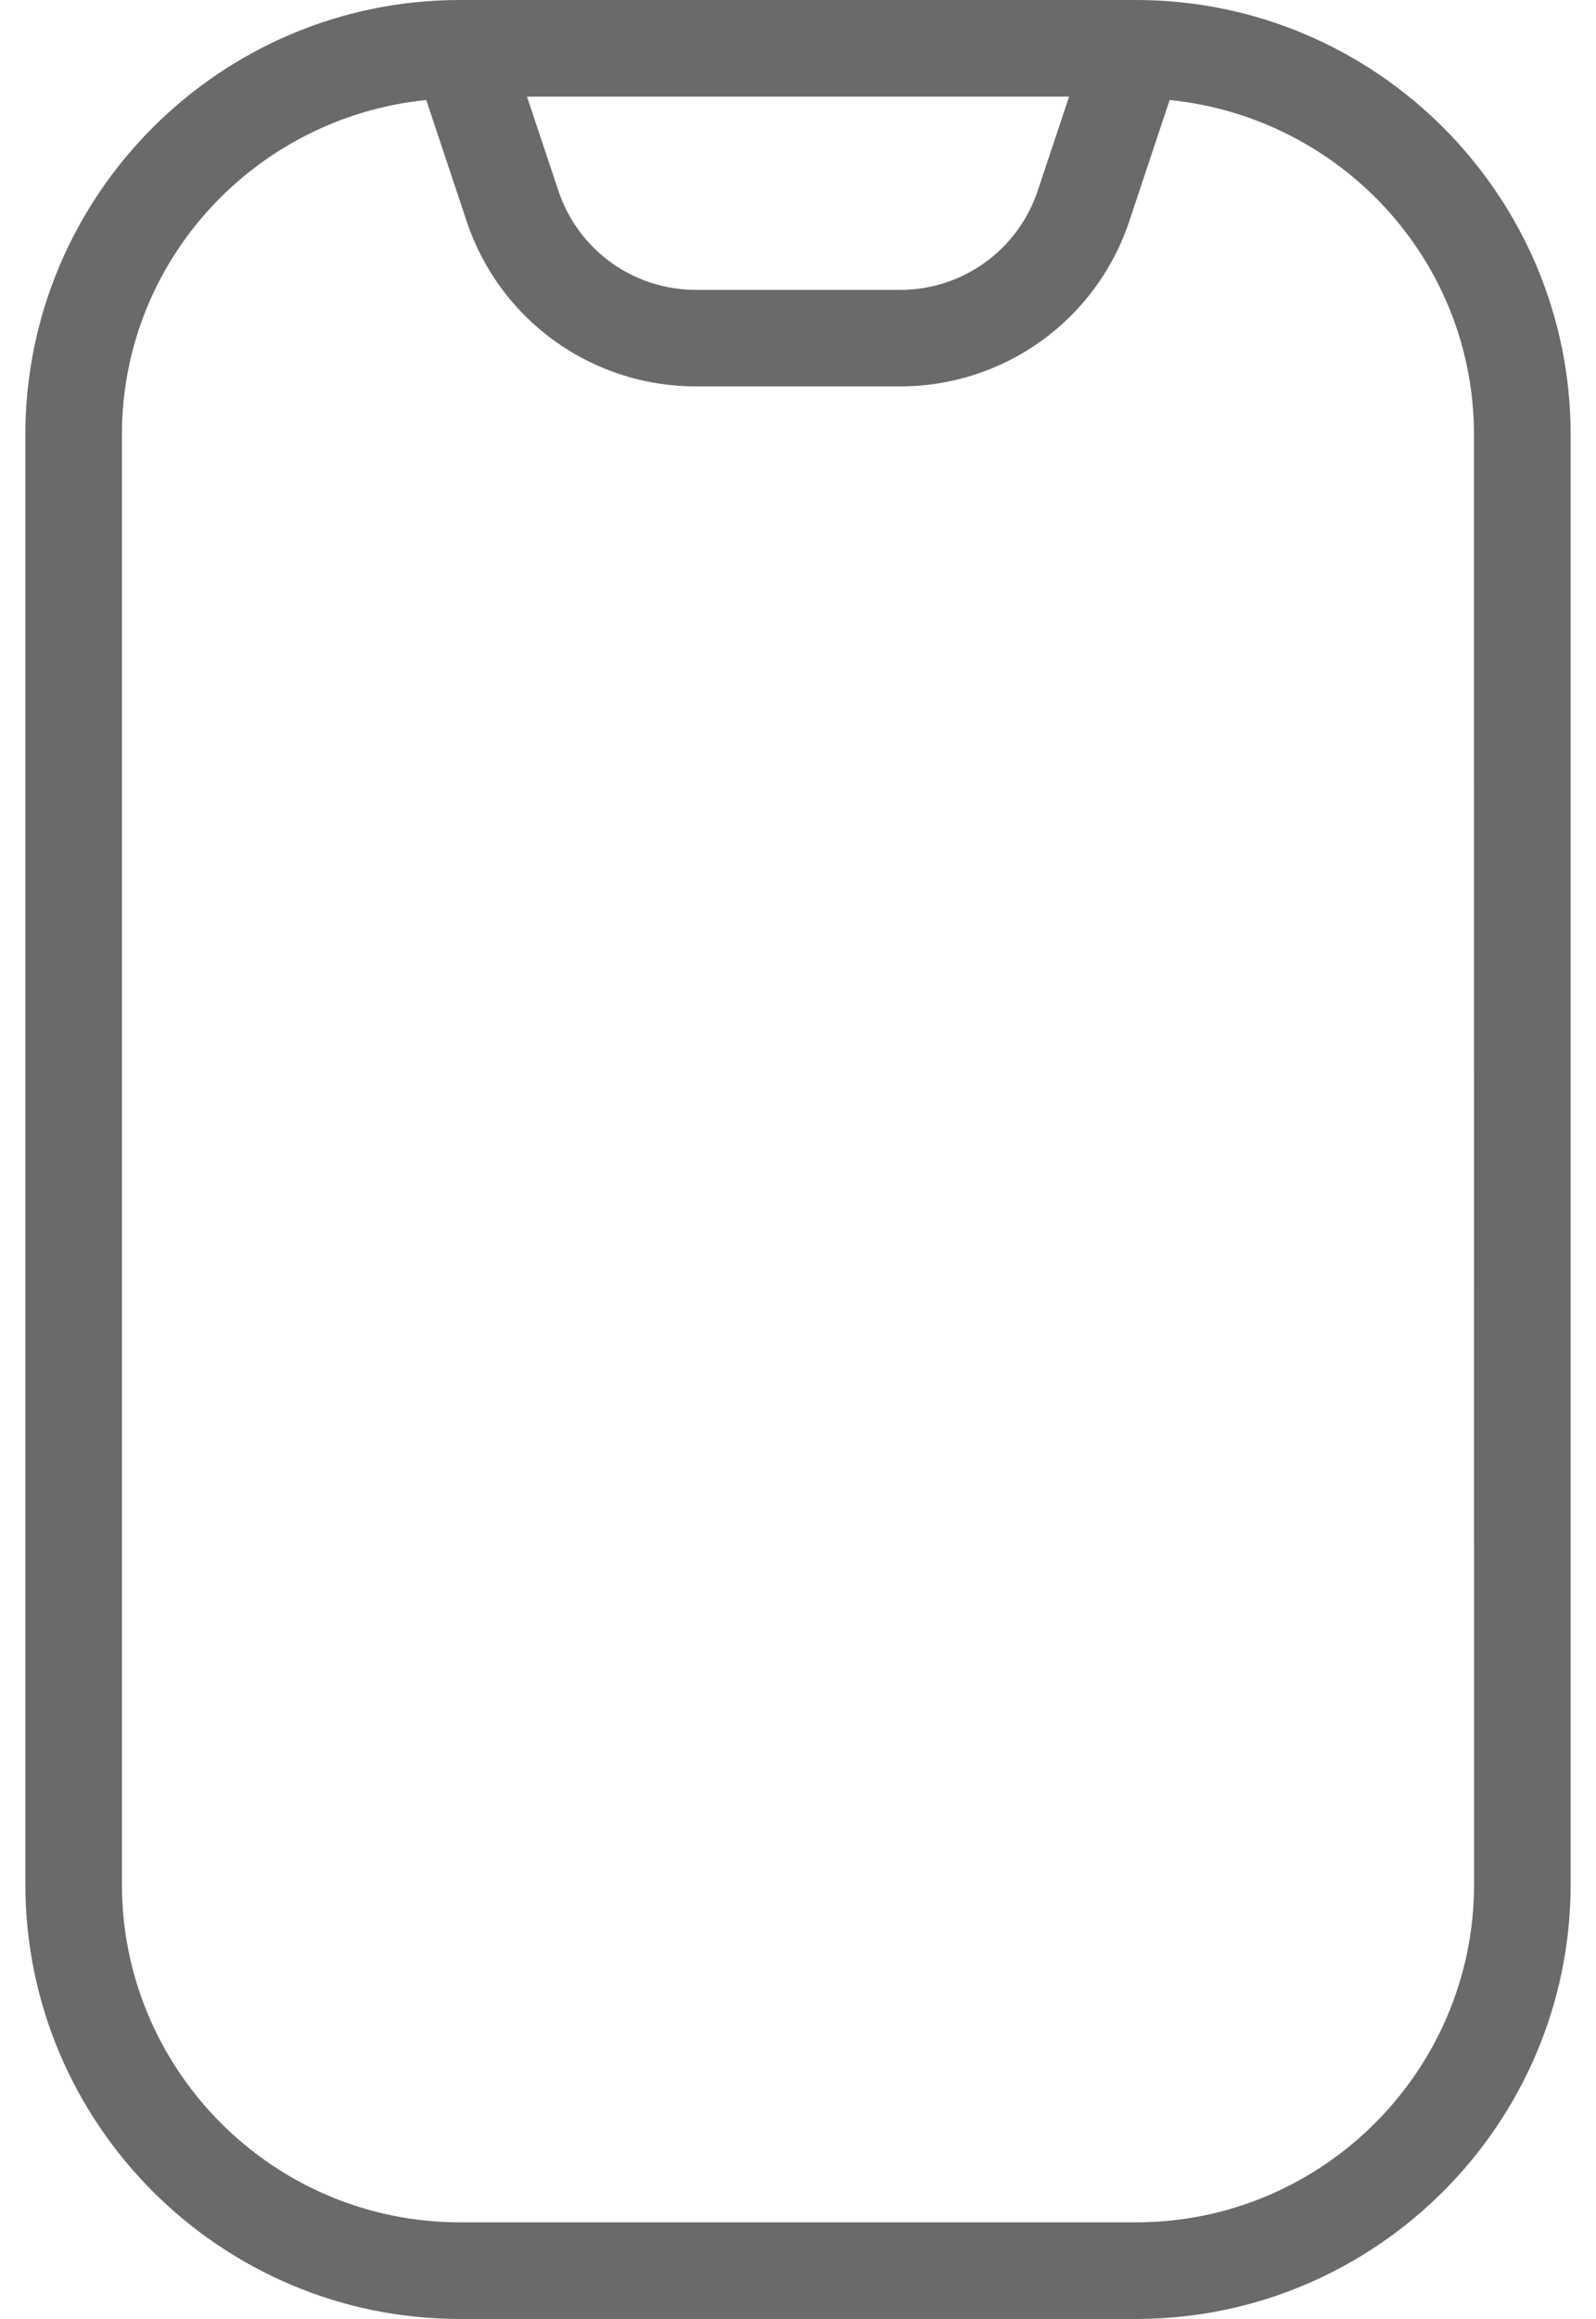 <?xml version="1.0" encoding="UTF-8"?>
<svg xmlns="http://www.w3.org/2000/svg" width="42" height="61" viewBox="0 0 42 61" fill="none">
  <path d="M29.896 0H12.104C5.798 0 0.667 5.132 0.667 11.438V49.562C0.667 55.868 5.798 61 12.104 61H29.896C36.202 61 41.333 55.868 41.333 49.562V11.438C41.333 5.132 36.202 0 29.896 0ZM28.134 2.542L27.308 5.017C26.787 6.578 25.334 7.625 23.692 7.625H18.311C16.669 7.625 15.215 6.578 14.694 5.017L13.868 2.542H28.134ZM38.792 49.562C38.792 54.468 34.801 58.458 29.896 58.458H12.104C7.199 58.458 3.208 54.468 3.208 49.562V11.438C3.208 6.837 6.734 3.083 11.217 2.631L12.28 5.82C13.146 8.418 15.569 10.164 18.308 10.164H23.689C26.429 10.164 28.851 8.418 29.718 5.82L30.78 2.631C35.264 3.083 38.789 6.835 38.789 11.438L38.792 49.562Z" fill="#6A6A6A"></path>
</svg>

